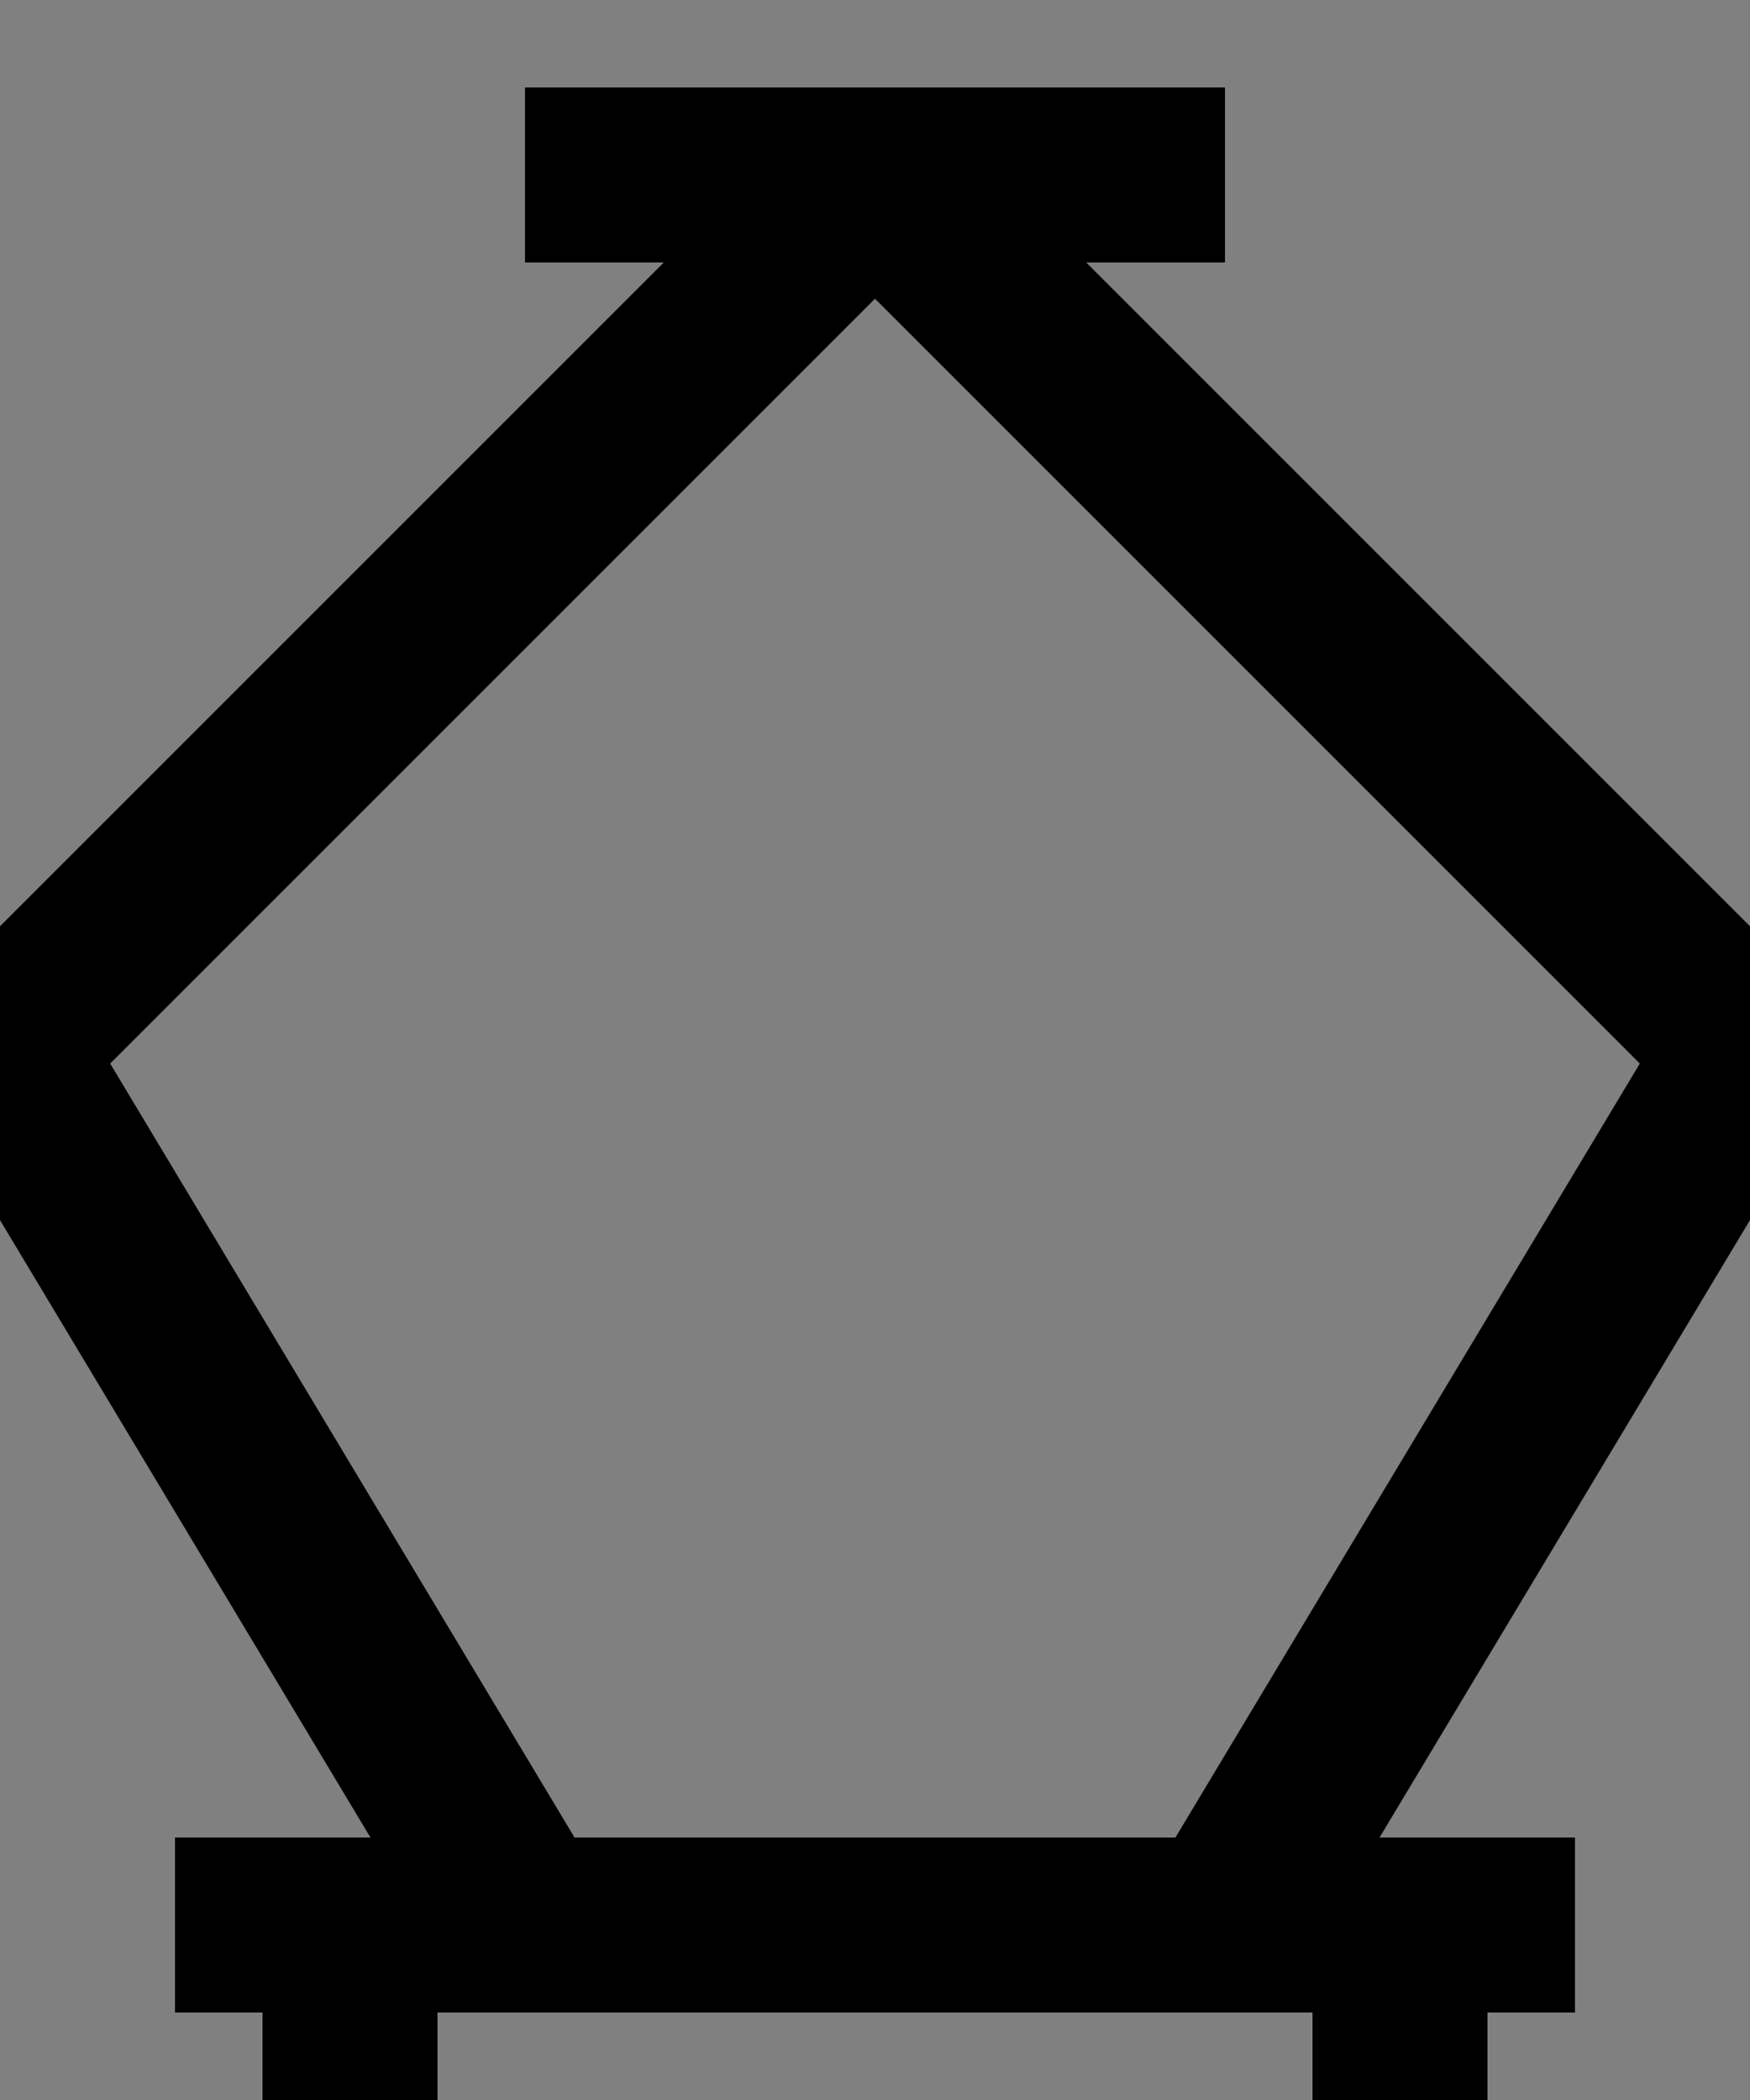 <svg xmlns="http://www.w3.org/2000/svg" xmlns:html="http://www.w3.org/1999/xhtml" viewBox="0 0 10 12">
<rect x="0" y="0" width="10" height="12" fill="#808080" stroke="none"/>
<g fill="#fff" stroke="#000" stroke-width="1">
<path d="M3,1 L7,1" />
<path d="M5,1 L0,6" />
<path d="M0,6 L3,11" />
<path d="M7,11 L10,6" />
<path d="M10,6 L5,1" />
<path d="M1,11 L9,11" />
<path d="M2,11 L2,12" />
<path d="M8,11 L8,12" />
</g>
</svg>
